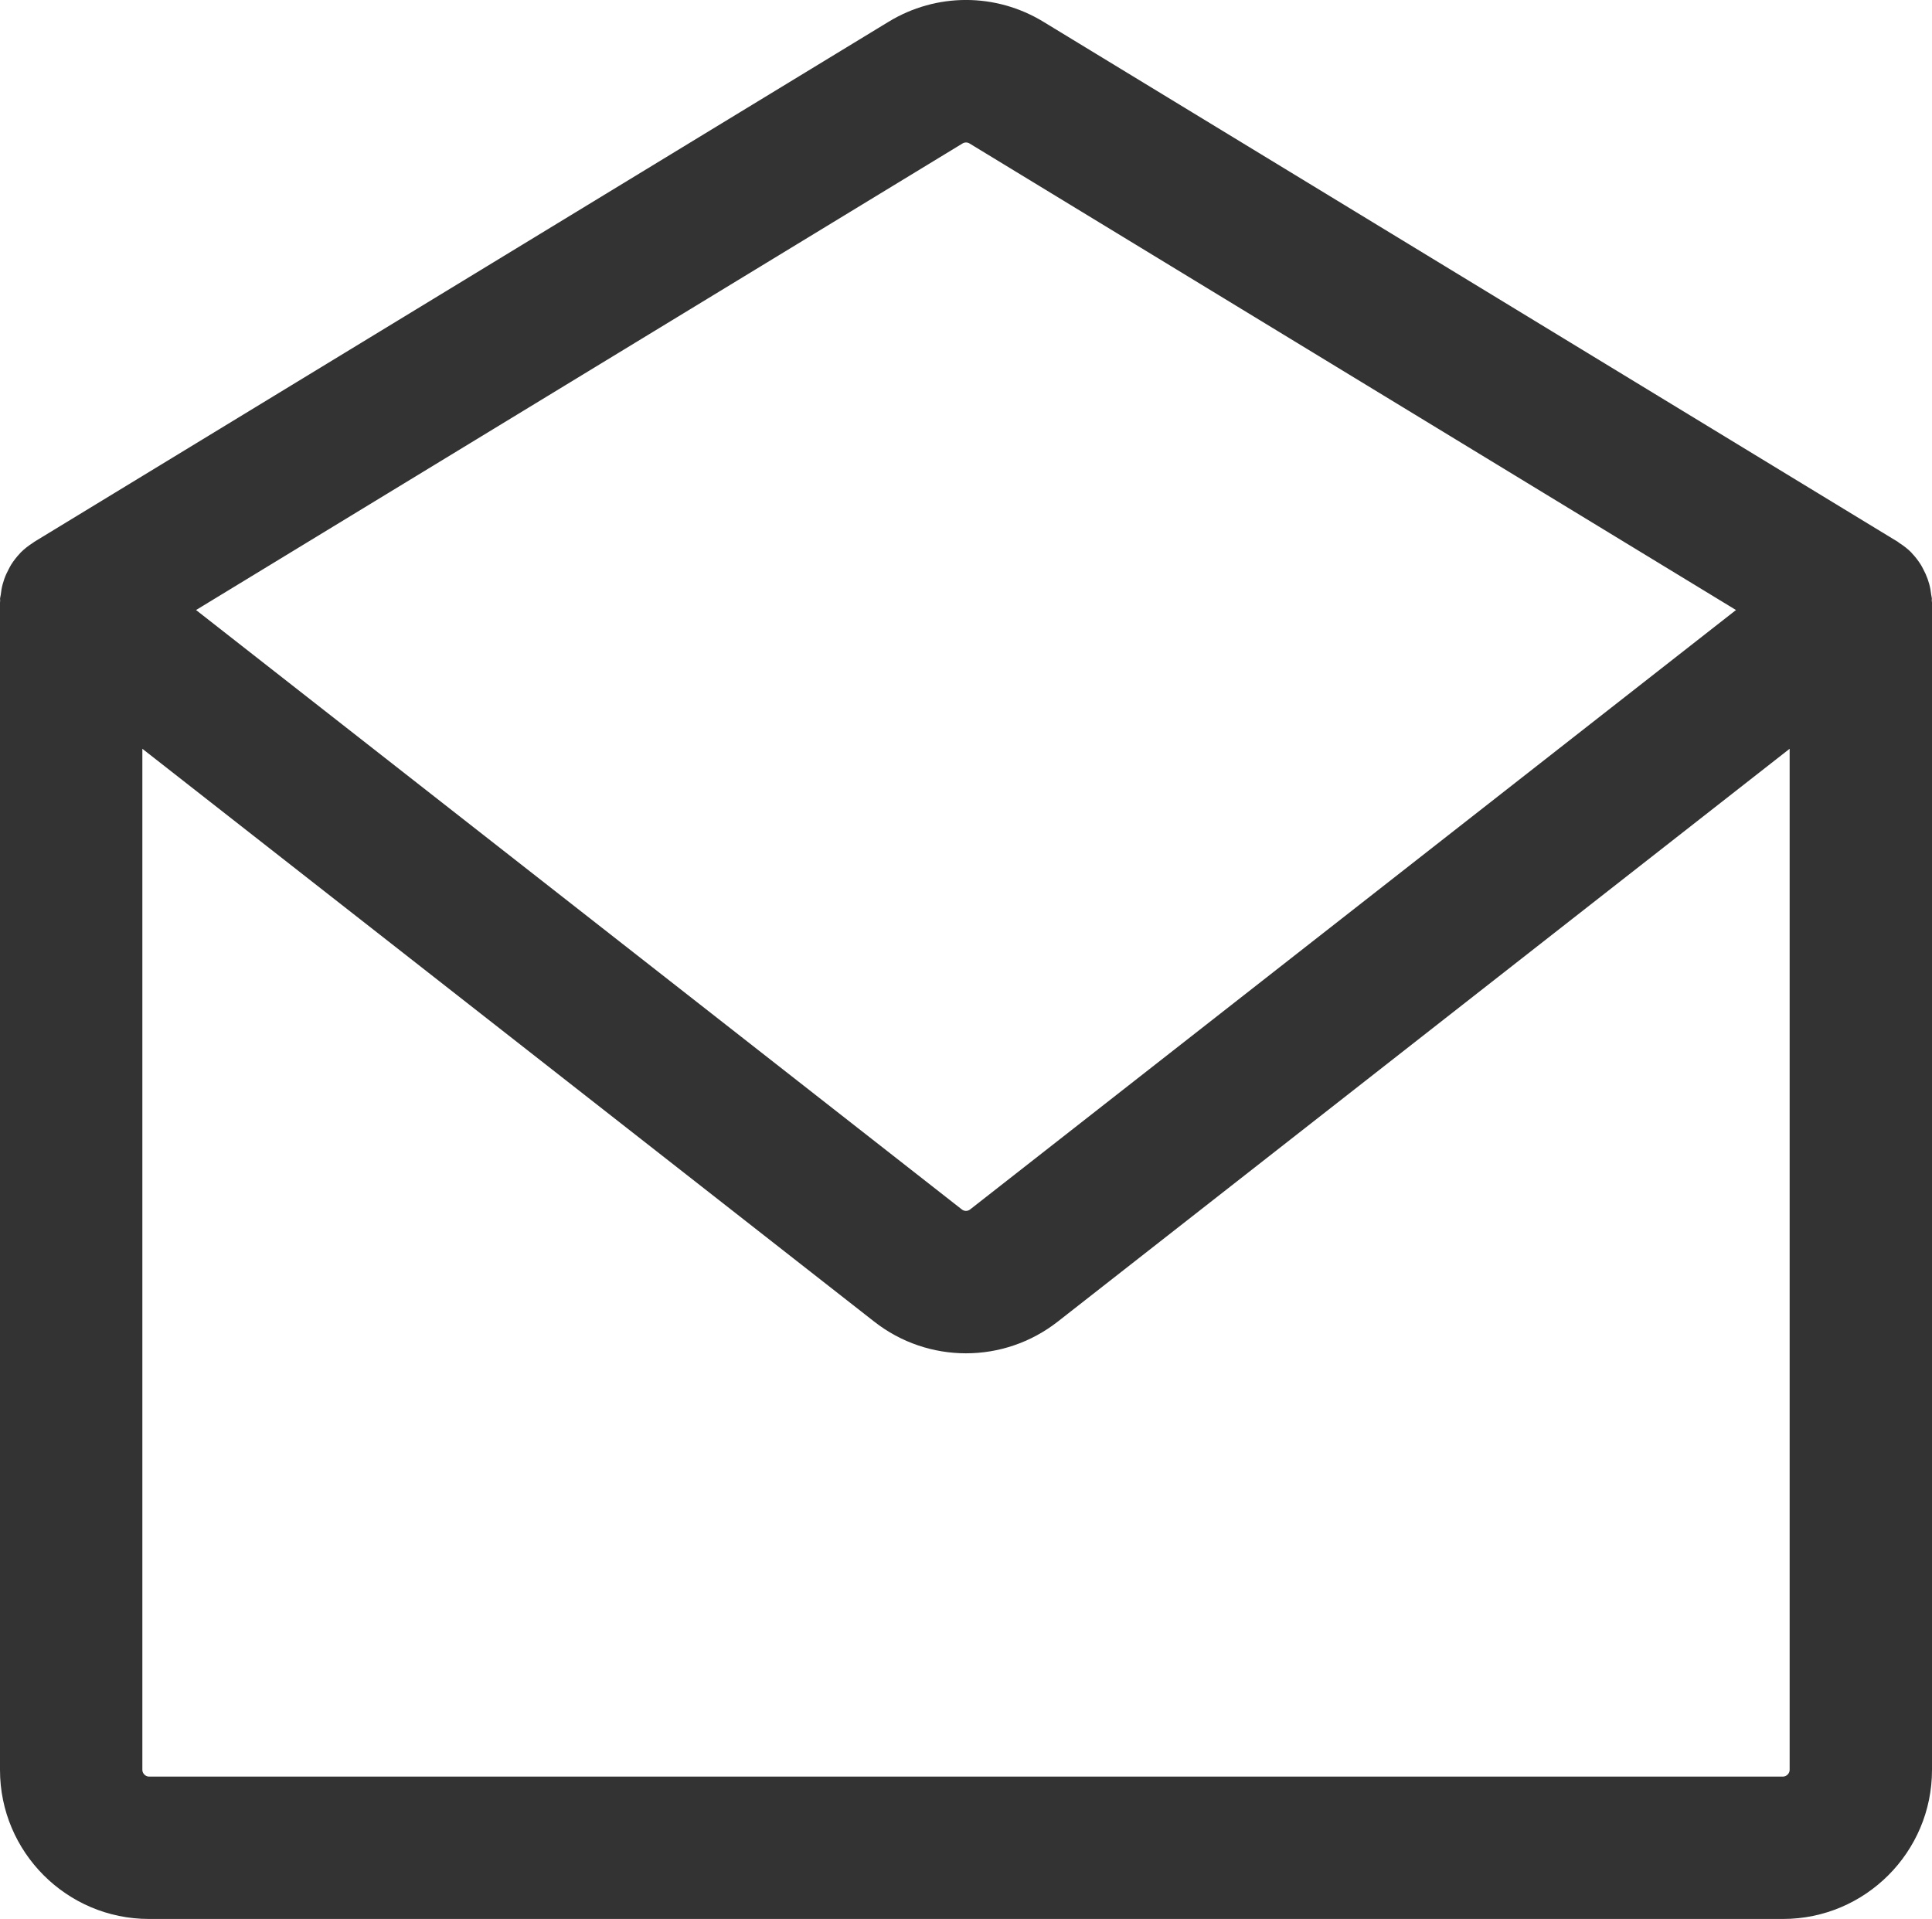 <?xml version="1.0" encoding="utf-8"?>
<!-- Generator: Adobe Illustrator 25.2.1, SVG Export Plug-In . SVG Version: 6.00 Build 0)  -->
<svg version="1.1" id="Ebene_1" xmlns="http://www.w3.org/2000/svg" xmlns:xlink="http://www.w3.org/1999/xlink" x="0px" y="0px"
	 width="47.5px" height="47.176px" viewBox="0 0 47.5 47.176" style="enable-background:new 0 0 47.5 47.176;" xml:space="preserve"
	>
<style type="text/css">
	.st0{fill:#333333;}
</style>
<path class="st0" d="M47.494,14.759c0-0.015,0.004-0.03,0.003-0.045c-0.002-0.031-0.013-0.06-0.016-0.09
	c-0.01-0.09-0.025-0.177-0.048-0.262c-0.012-0.042-0.024-0.083-0.039-0.125c-0.031-0.087-0.068-0.17-0.112-0.25
	c-0.018-0.034-0.034-0.068-0.055-0.101c-0.064-0.102-0.137-0.197-0.22-0.284c-0.006-0.006-0.01-0.014-0.016-0.02
	c-0.091-0.092-0.195-0.17-0.304-0.24c-0.009-0.006-0.016-0.015-0.026-0.021L25.654,0.536c-1.173-0.715-2.634-0.716-3.809,0
	L0.84,13.322c-0.009,0.006-0.016,0.014-0.026,0.02c-0.11,0.07-0.214,0.149-0.305,0.241c-0.007,0.007-0.011,0.015-0.018,0.021
	c-0.082,0.086-0.155,0.18-0.219,0.281c-0.021,0.034-0.038,0.07-0.057,0.105c-0.042,0.079-0.08,0.159-0.11,0.245
	c-0.015,0.043-0.028,0.085-0.04,0.129c-0.023,0.084-0.037,0.171-0.047,0.26c-0.003,0.031-0.015,0.06-0.017,0.091
	c-0.001,0.015,0.003,0.03,0.003,0.045C0.005,14.779,0,14.797,0,14.817v28.696c0,2.02,1.643,3.663,3.663,3.663h40.174
	c2.02,0,3.663-1.643,3.663-3.663V14.817C47.5,14.797,47.495,14.779,47.494,14.759z M23.666,3.526c0.053-0.031,0.117-0.031,0.169,0
	l18.846,11.471L23.85,29.734c-0.06,0.047-0.142,0.046-0.201,0L4.82,14.997L23.666,3.526z M43.837,43.676H3.663
	c-0.085,0-0.163-0.078-0.163-0.163V18.408L21.492,32.49c0.665,0.521,1.461,0.78,2.258,0.78c0.796,0,1.593-0.26,2.257-0.78L44,18.408
	v25.105C44,43.598,43.922,43.676,43.837,43.676z"/>
</svg>

